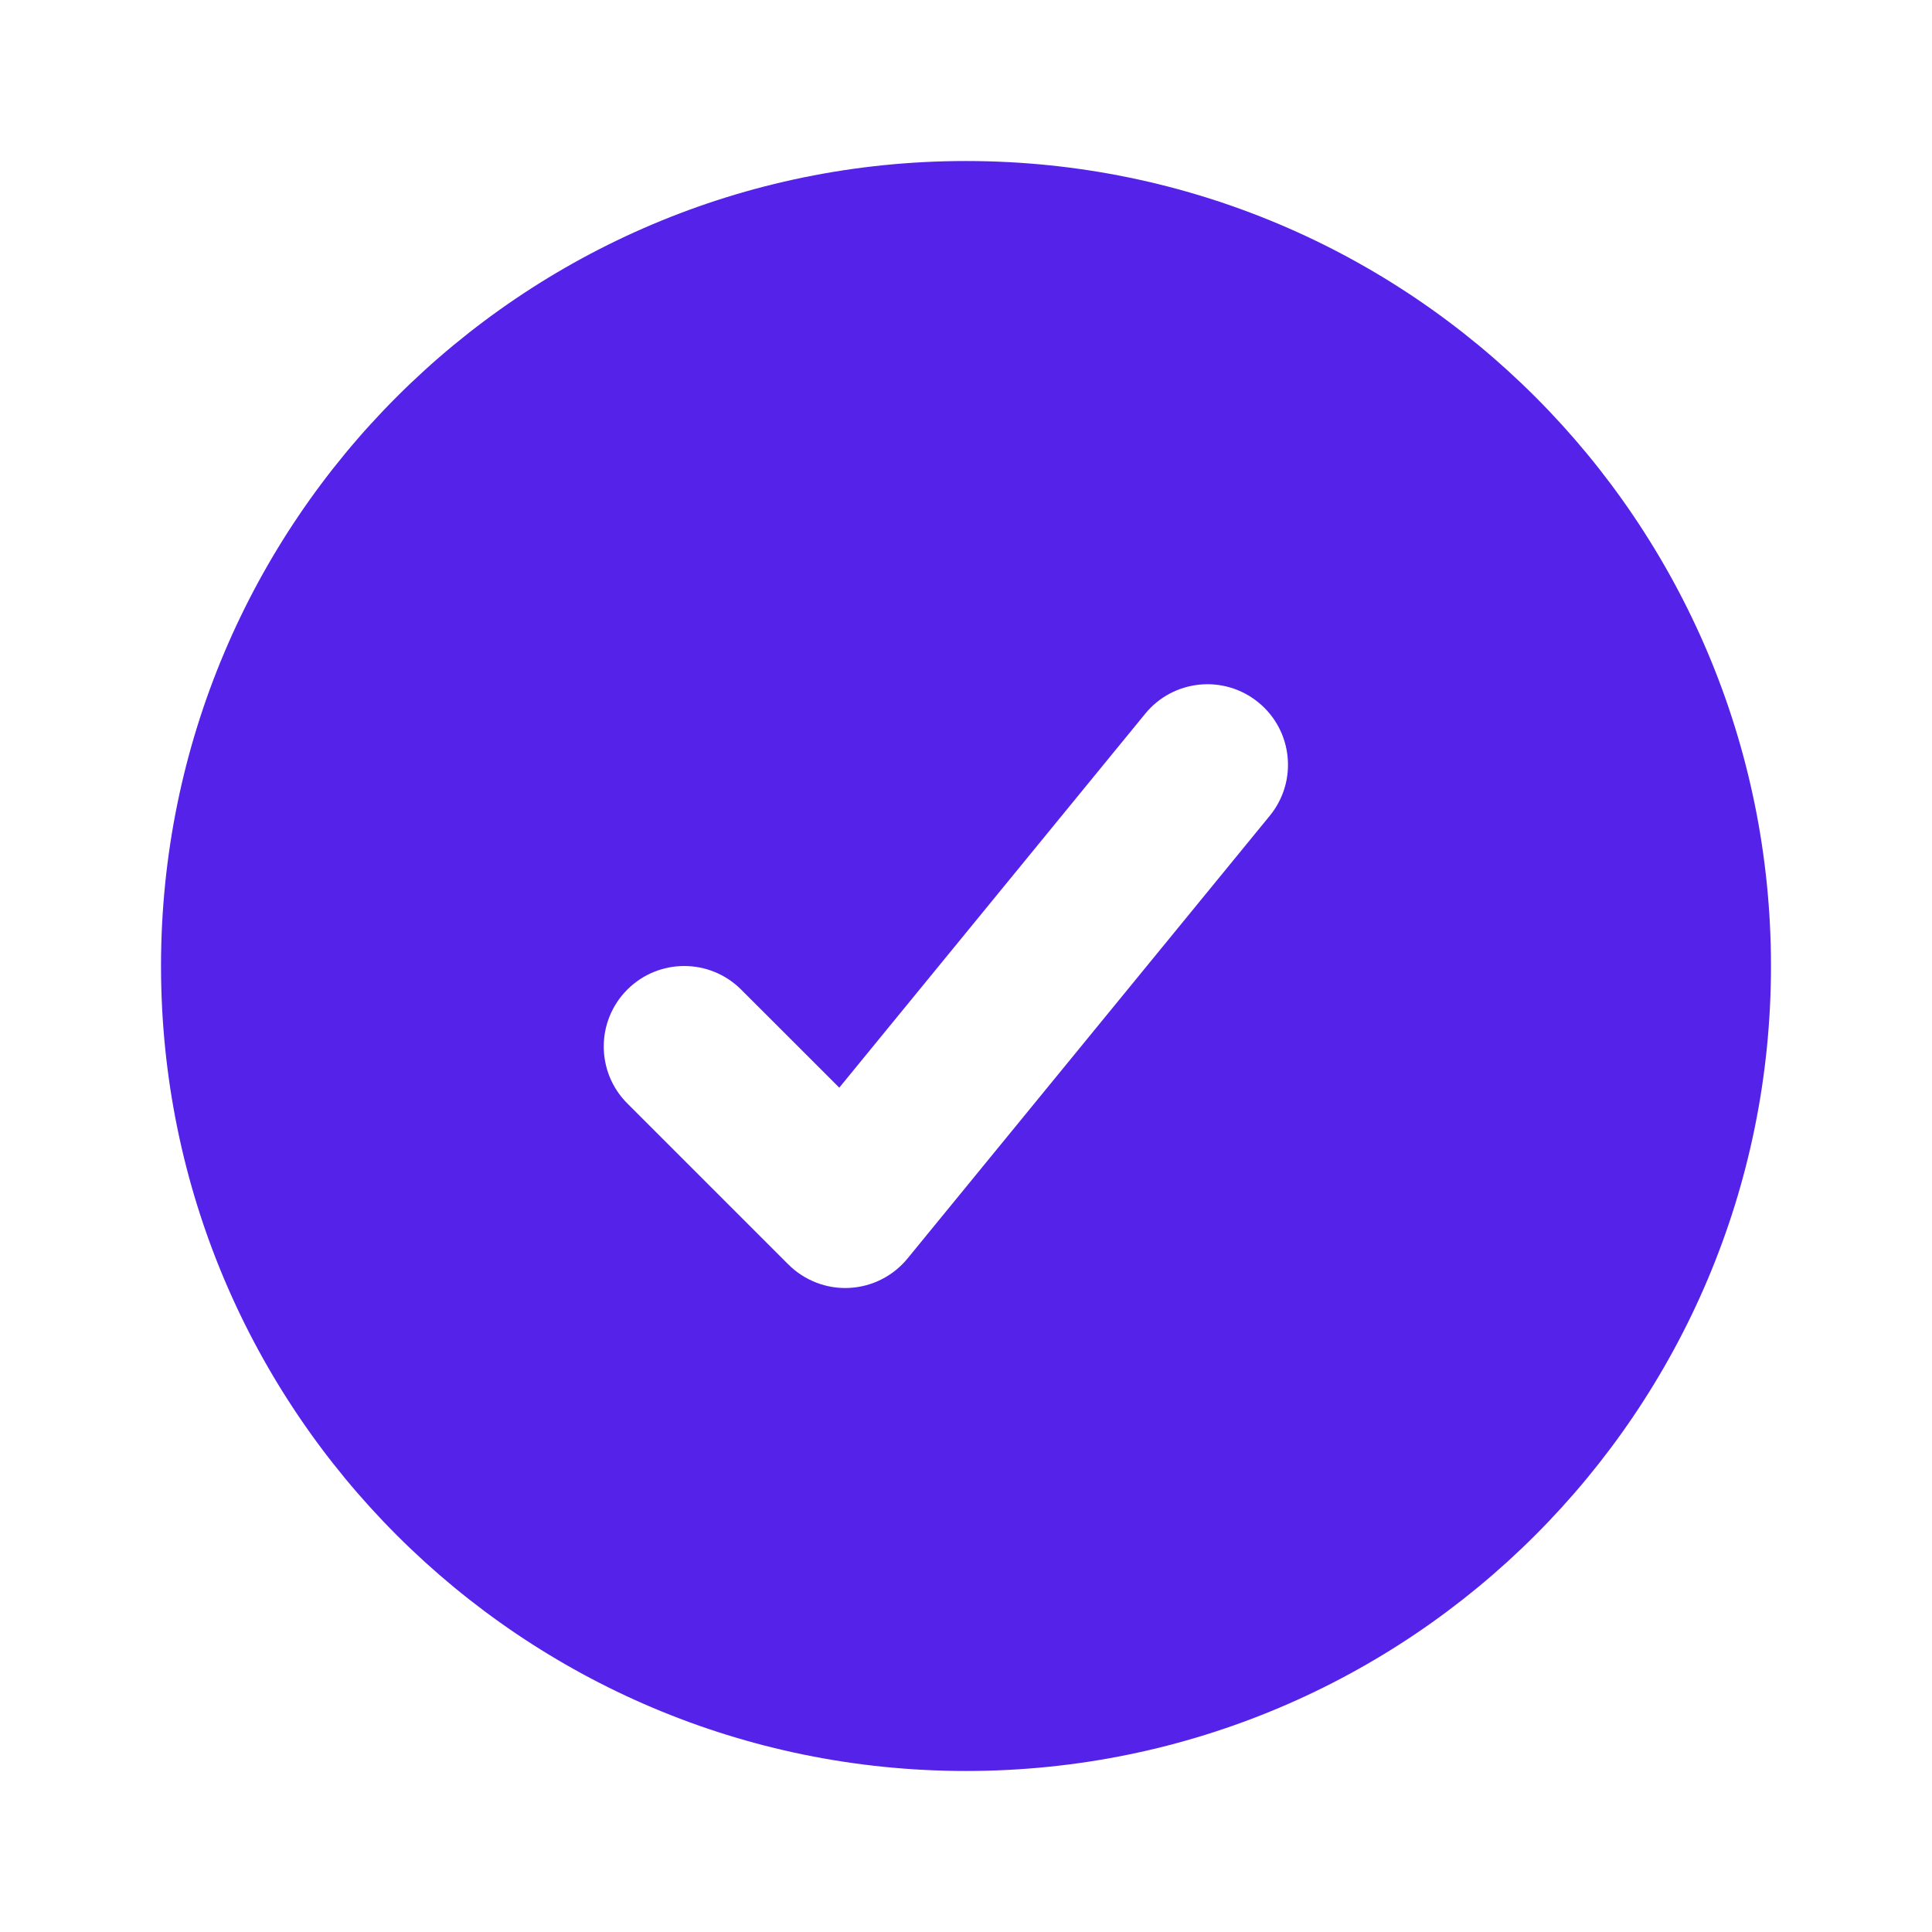 <svg width="32" height="32" viewBox="0 0 32 32" fill="none" xmlns="http://www.w3.org/2000/svg">
<path fill-rule="evenodd" clip-rule="evenodd" d="M16 2.667C8.636 2.667 2.667 8.636 2.667 16C2.667 23.364 8.636 29.333 16 29.333C23.364 29.333 29.333 23.364 29.333 16C29.333 8.636 23.364 2.667 16 2.667ZM21.032 13.511C21.498 12.941 21.414 12.101 20.844 11.635C20.274 11.168 19.434 11.252 18.968 11.822L13.901 18.015L12.276 16.391C11.755 15.87 10.911 15.87 10.39 16.391C9.87 16.911 9.87 17.756 10.39 18.276L13.057 20.943C13.324 21.209 13.69 21.351 14.066 21.332C14.443 21.313 14.793 21.136 15.032 20.844L21.032 13.511Z" fill="#5422E8"/>
</svg>
